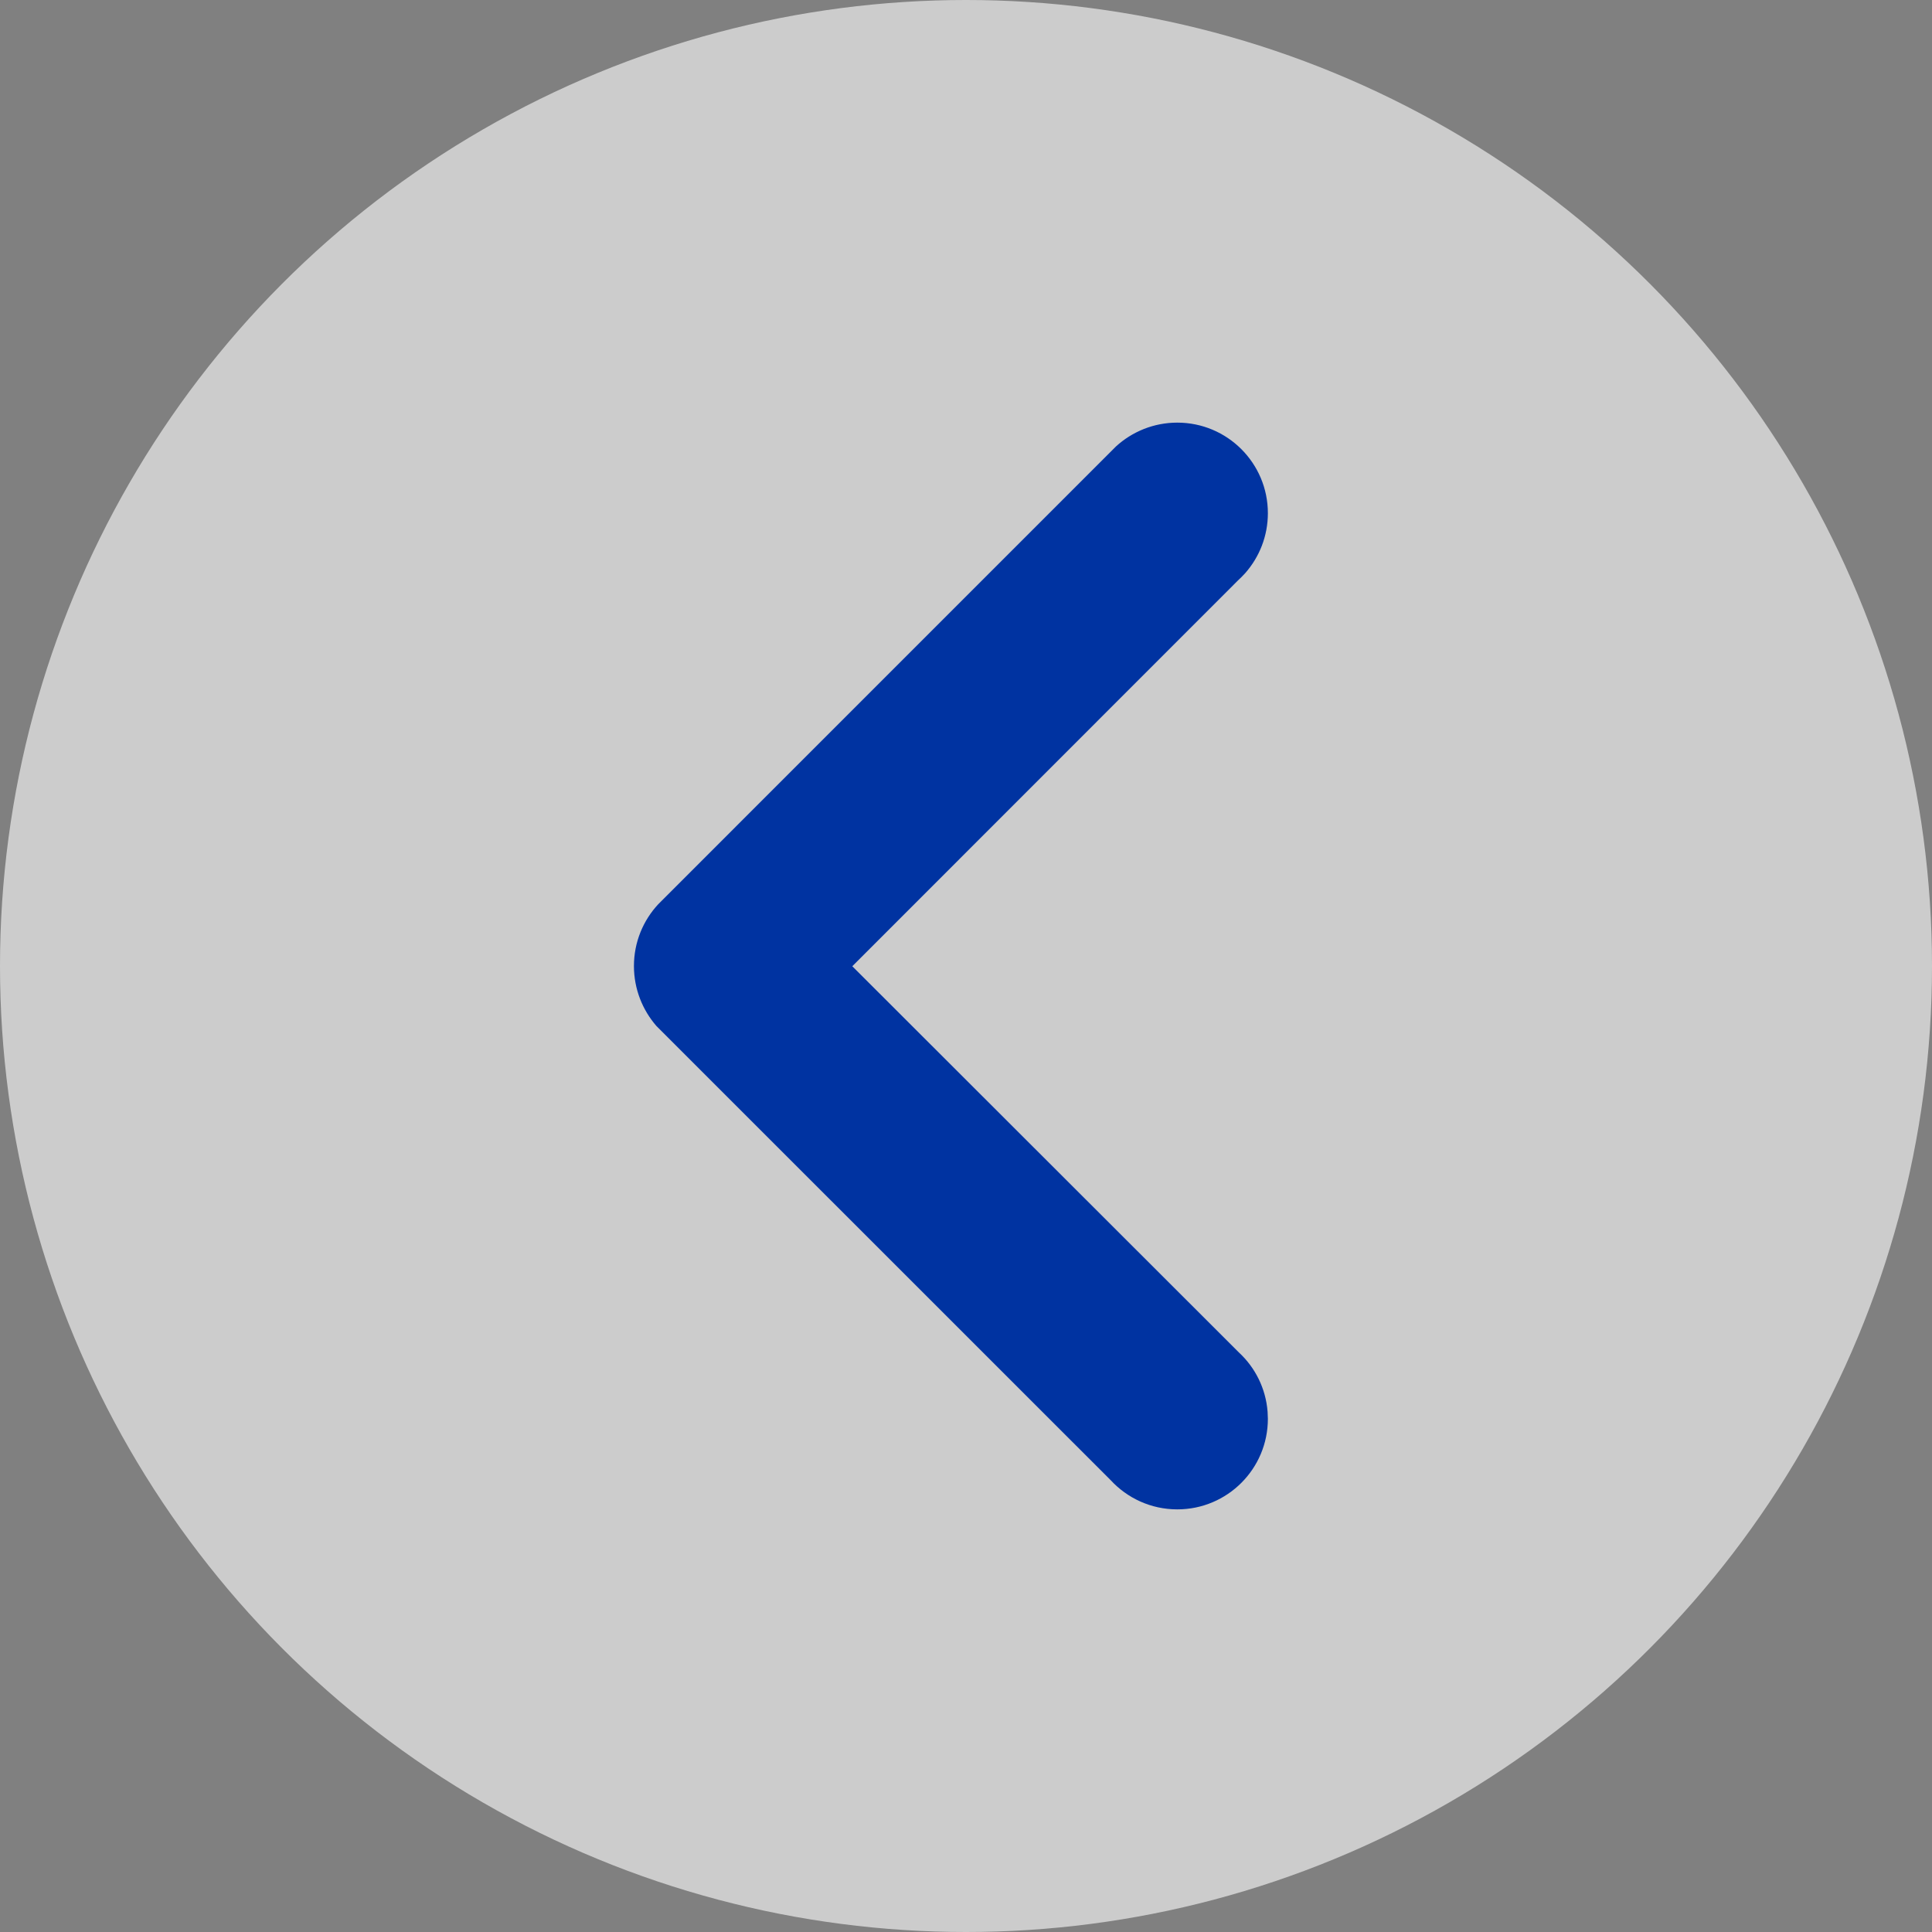 <svg xmlns="http://www.w3.org/2000/svg" width="40" height="40" viewBox="0 0 40 40">
    <rect x="0" y="0" width="40" height="40" fill="#808080" stroke="none"/>
    <g fill="none" fill-rule="evenodd" transform="rotate(-180 20 20)">
        <circle cx="20" cy="20" r="20" fill="#FFF" fill-opacity=".6"/>
        <path fill="#0033A1" d="M15.625 31.25c-1.036 0-1.875-.84-1.875-1.875 0-.475.177-.909.468-1.24l.014-.015c.044-.048.09-.094.138-.138l7.984-7.987-8.005-7.997c-.335-.31-.556-.743-.593-1.226l-.006-.147c0-1.036.84-1.875 1.875-1.875.546 0 1.037.233 1.38.605l9.404 9.402c.289.332.466.767.466 1.243 0 .495-.192.945-.504 1.28l-9.474 9.475c-.335.307-.782.495-1.272.495z"/>
    </g>
</svg>
